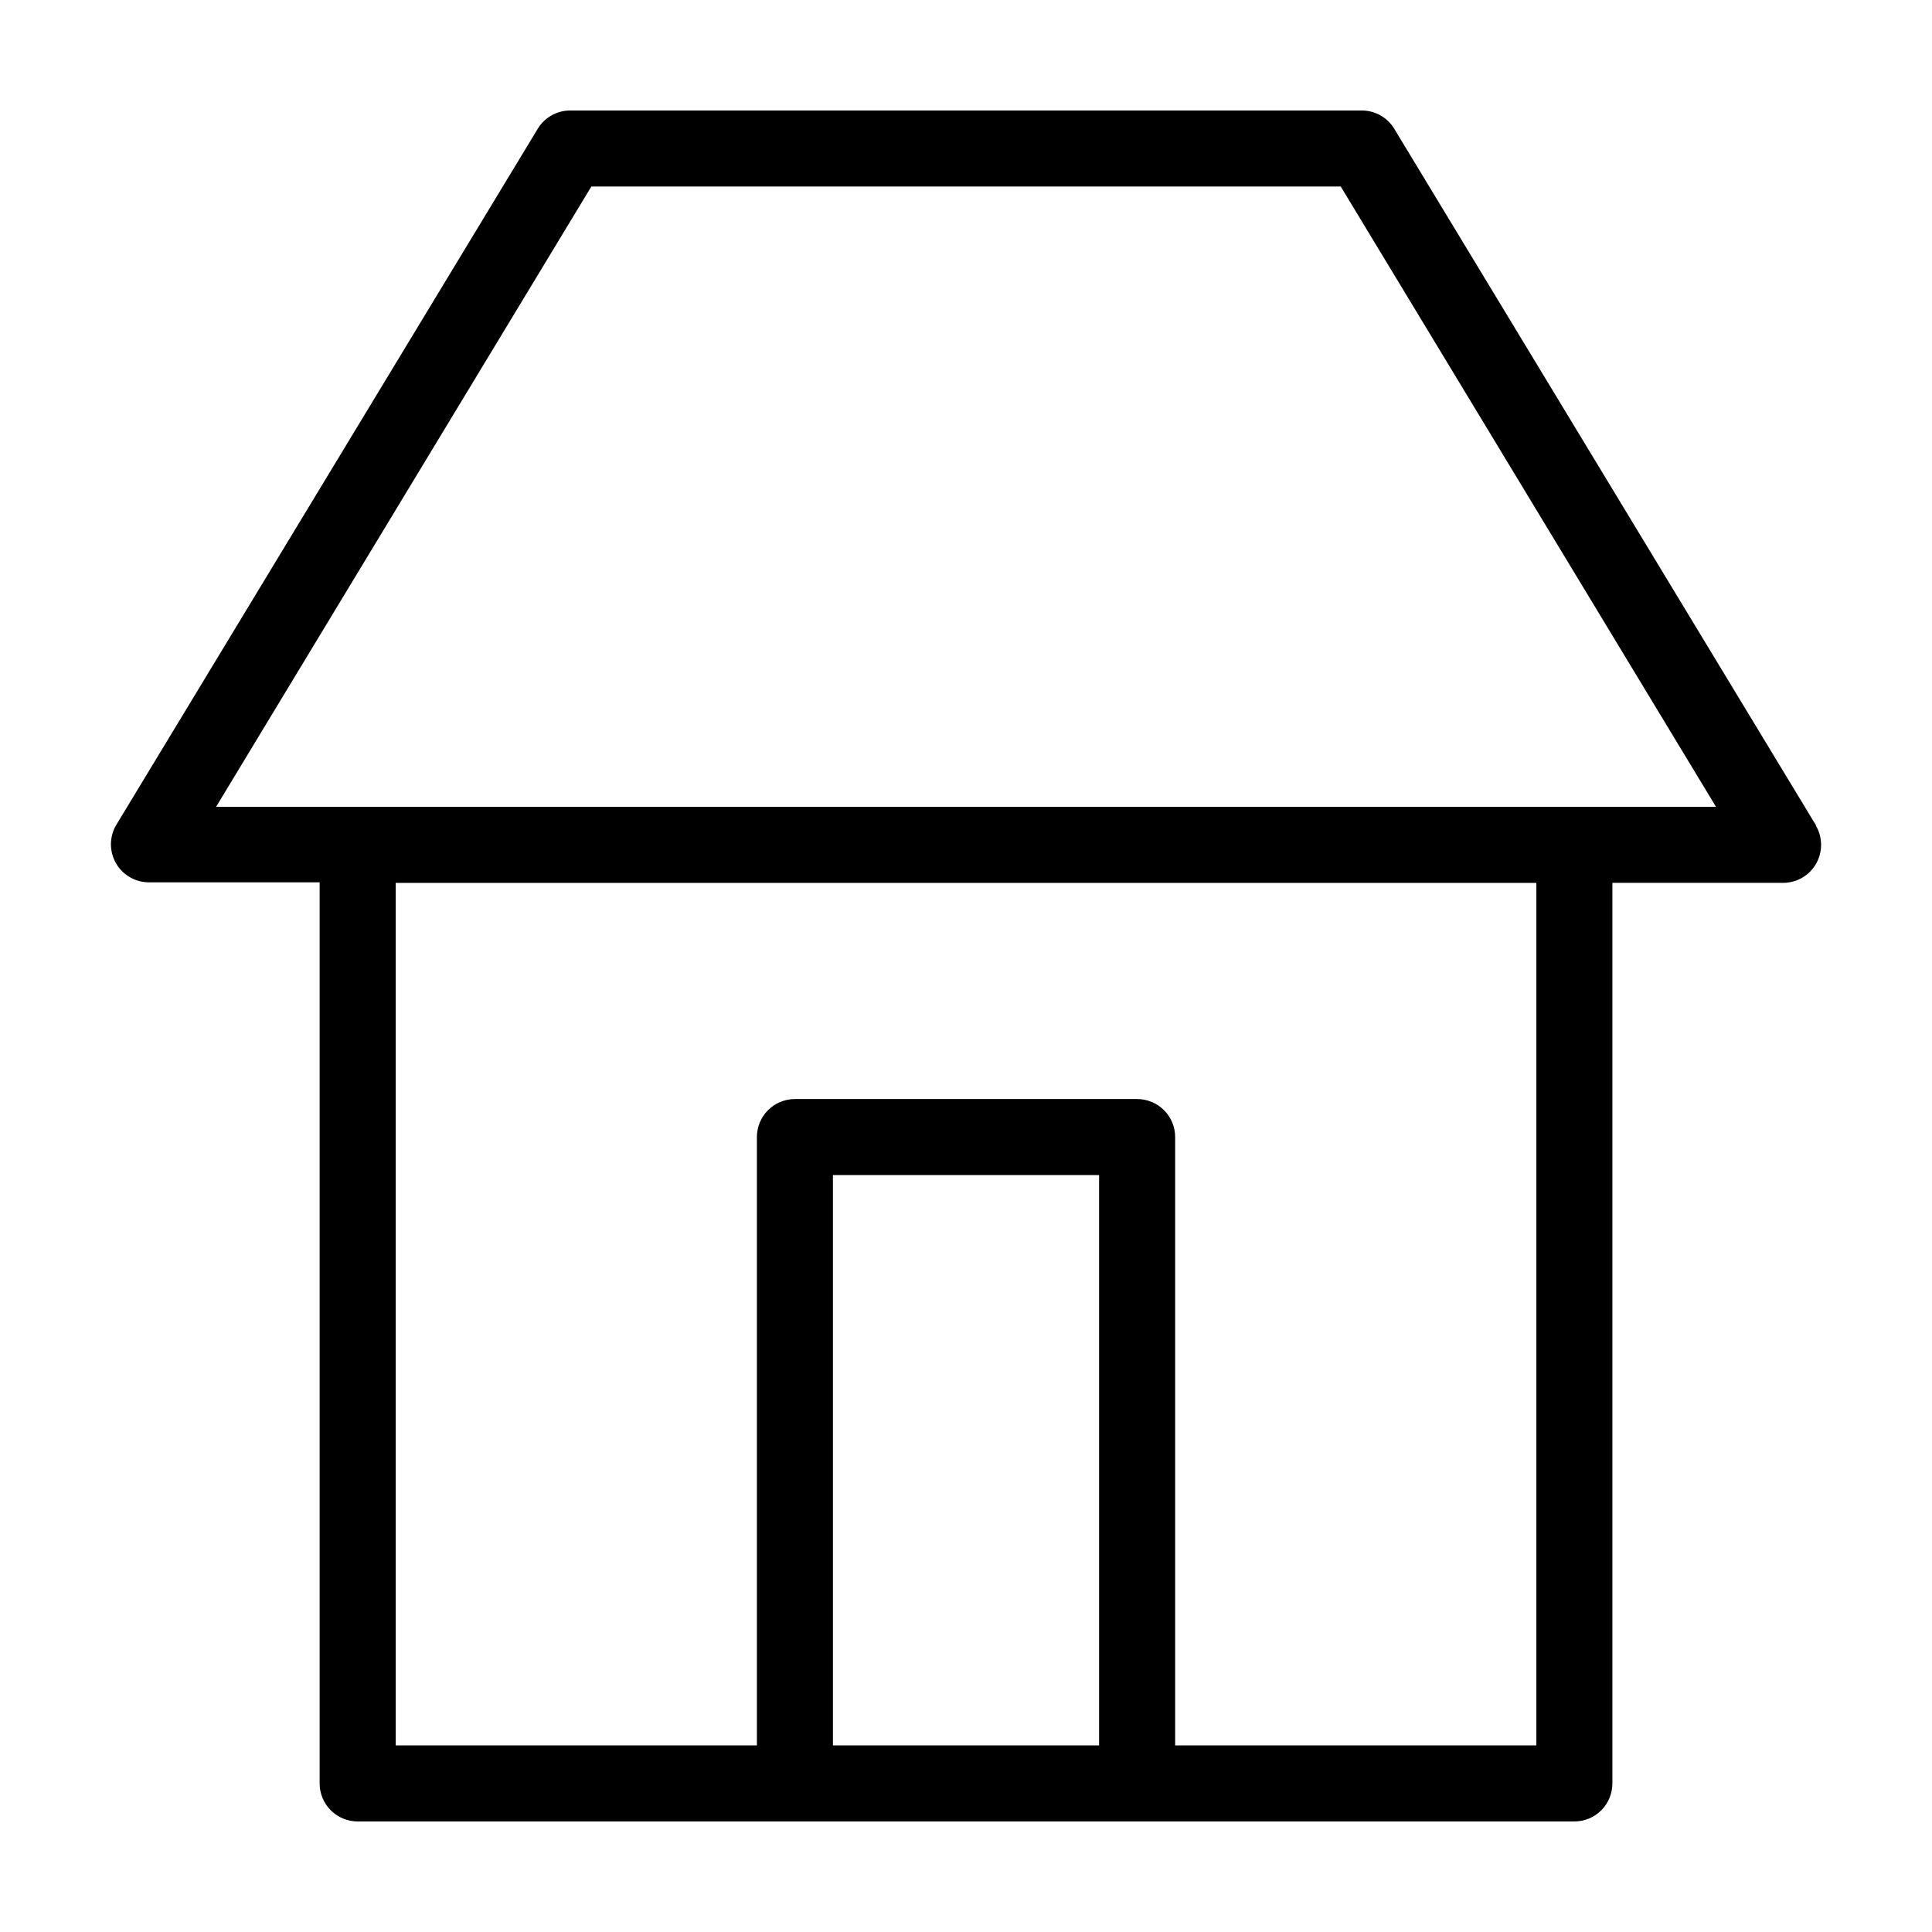 <?xml version="1.0" encoding="UTF-8"?>
<!-- Uploaded to: SVG Repo, www.svgrepo.com, Generator: SVG Repo Mixer Tools -->
<svg fill="#000000" width="800px" height="800px" version="1.1" viewBox="144 144 512 512" xmlns="http://www.w3.org/2000/svg">
 <path d="m625.25 362.71-111.64-184.39c-1.781-3.086-5.059-5-8.617-5.039h-209.99c-3.559 0.039-6.836 1.953-8.613 5.039l-111.64 184.39c-1.793 3.102-1.801 6.918-0.027 10.031 1.77 3.109 5.062 5.047 8.641 5.086h45.344v238.8c0 2.672 1.062 5.234 2.953 7.125 1.887 1.891 4.449 2.949 7.125 2.949h322.44c2.672 0 5.234-1.059 7.125-2.949 1.887-1.891 2.949-4.453 2.949-7.125v-238.66h45.344c3.578-0.039 6.871-1.973 8.645-5.086 1.773-3.109 1.762-6.926-0.031-10.027zm-189.98 243.84h-70.535v-151.14h70.535zm115.88 0h-95.723v-161.22c0-2.672-1.062-5.234-2.953-7.125-1.887-1.887-4.449-2.949-7.125-2.949h-90.684c-5.566 0-10.078 4.512-10.078 10.074v161.22h-95.723v-228.58h302.29zm-349.89-248.73 99.453-164.39h198.6l99.449 164.39z"/>
</svg>
